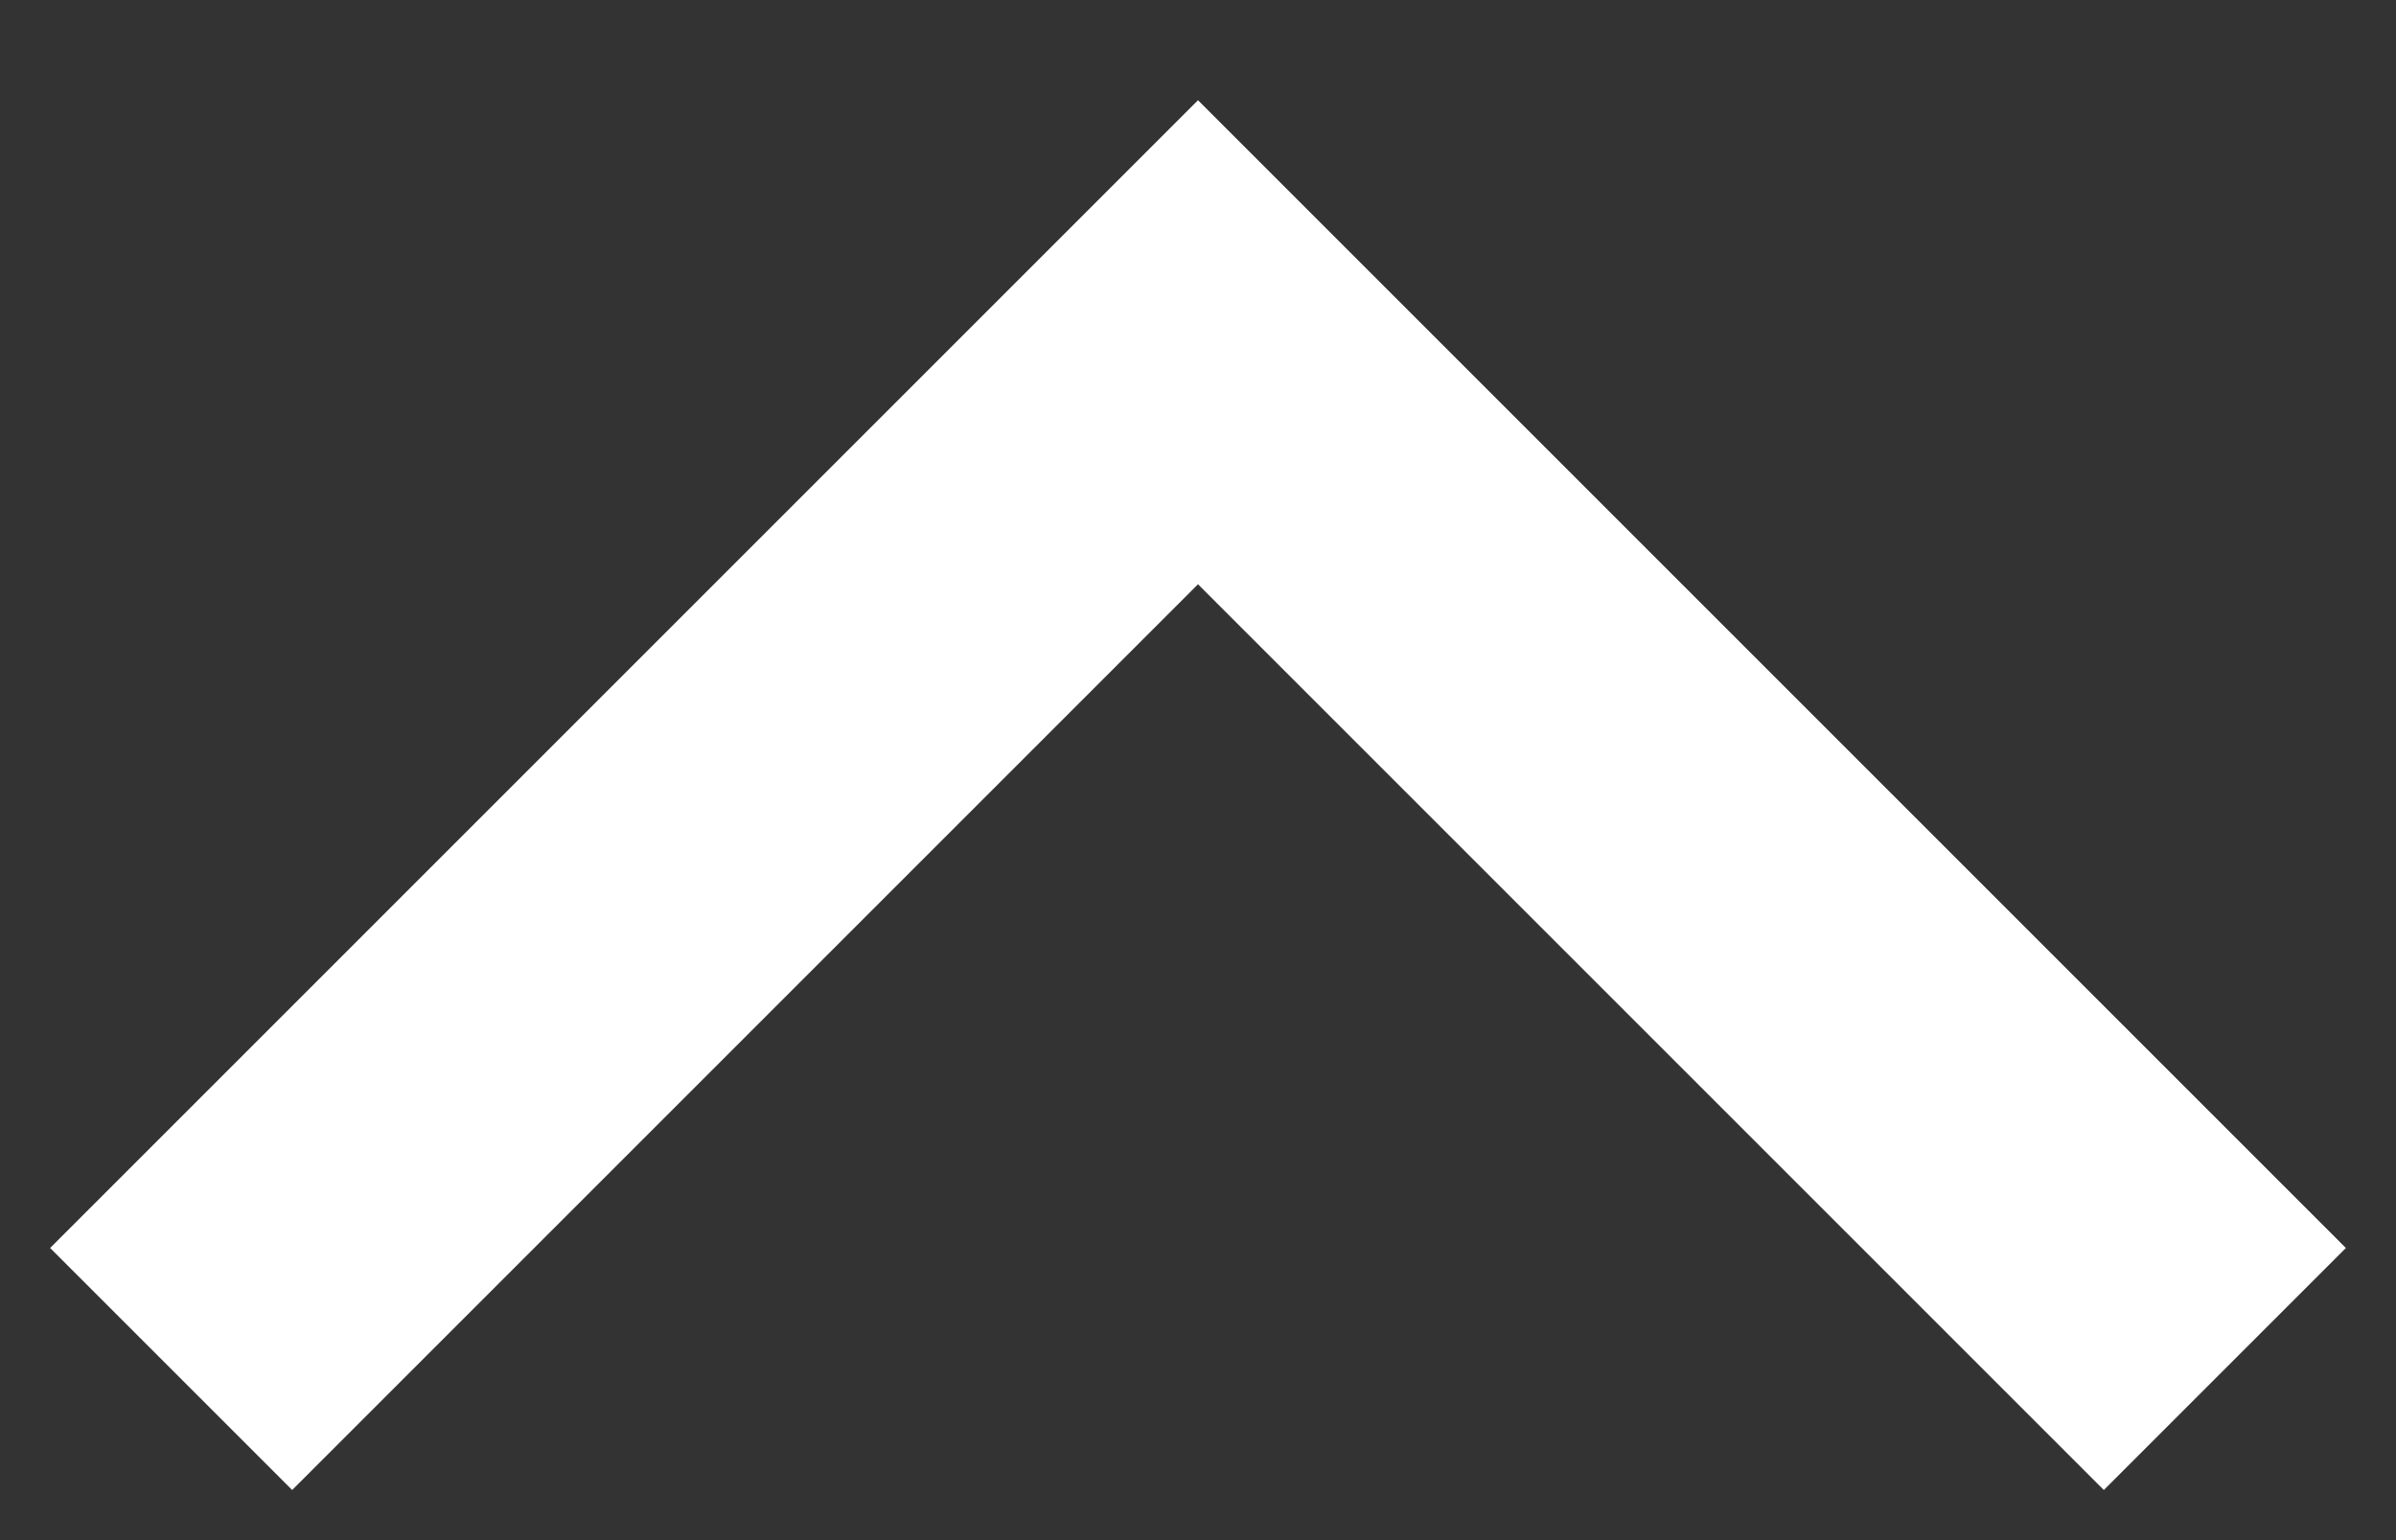 <svg xmlns="http://www.w3.org/2000/svg" width="14" height="9" viewBox="0 0 14 9">
    <rect x="0" y="0" width="14" height="9" fill="#333333" stroke="none"/>
    <path fill="none" fill-rule="evenodd" stroke="#FFF" stroke-width="2" d="M1 8l6-6 6 6"/>
</svg>
